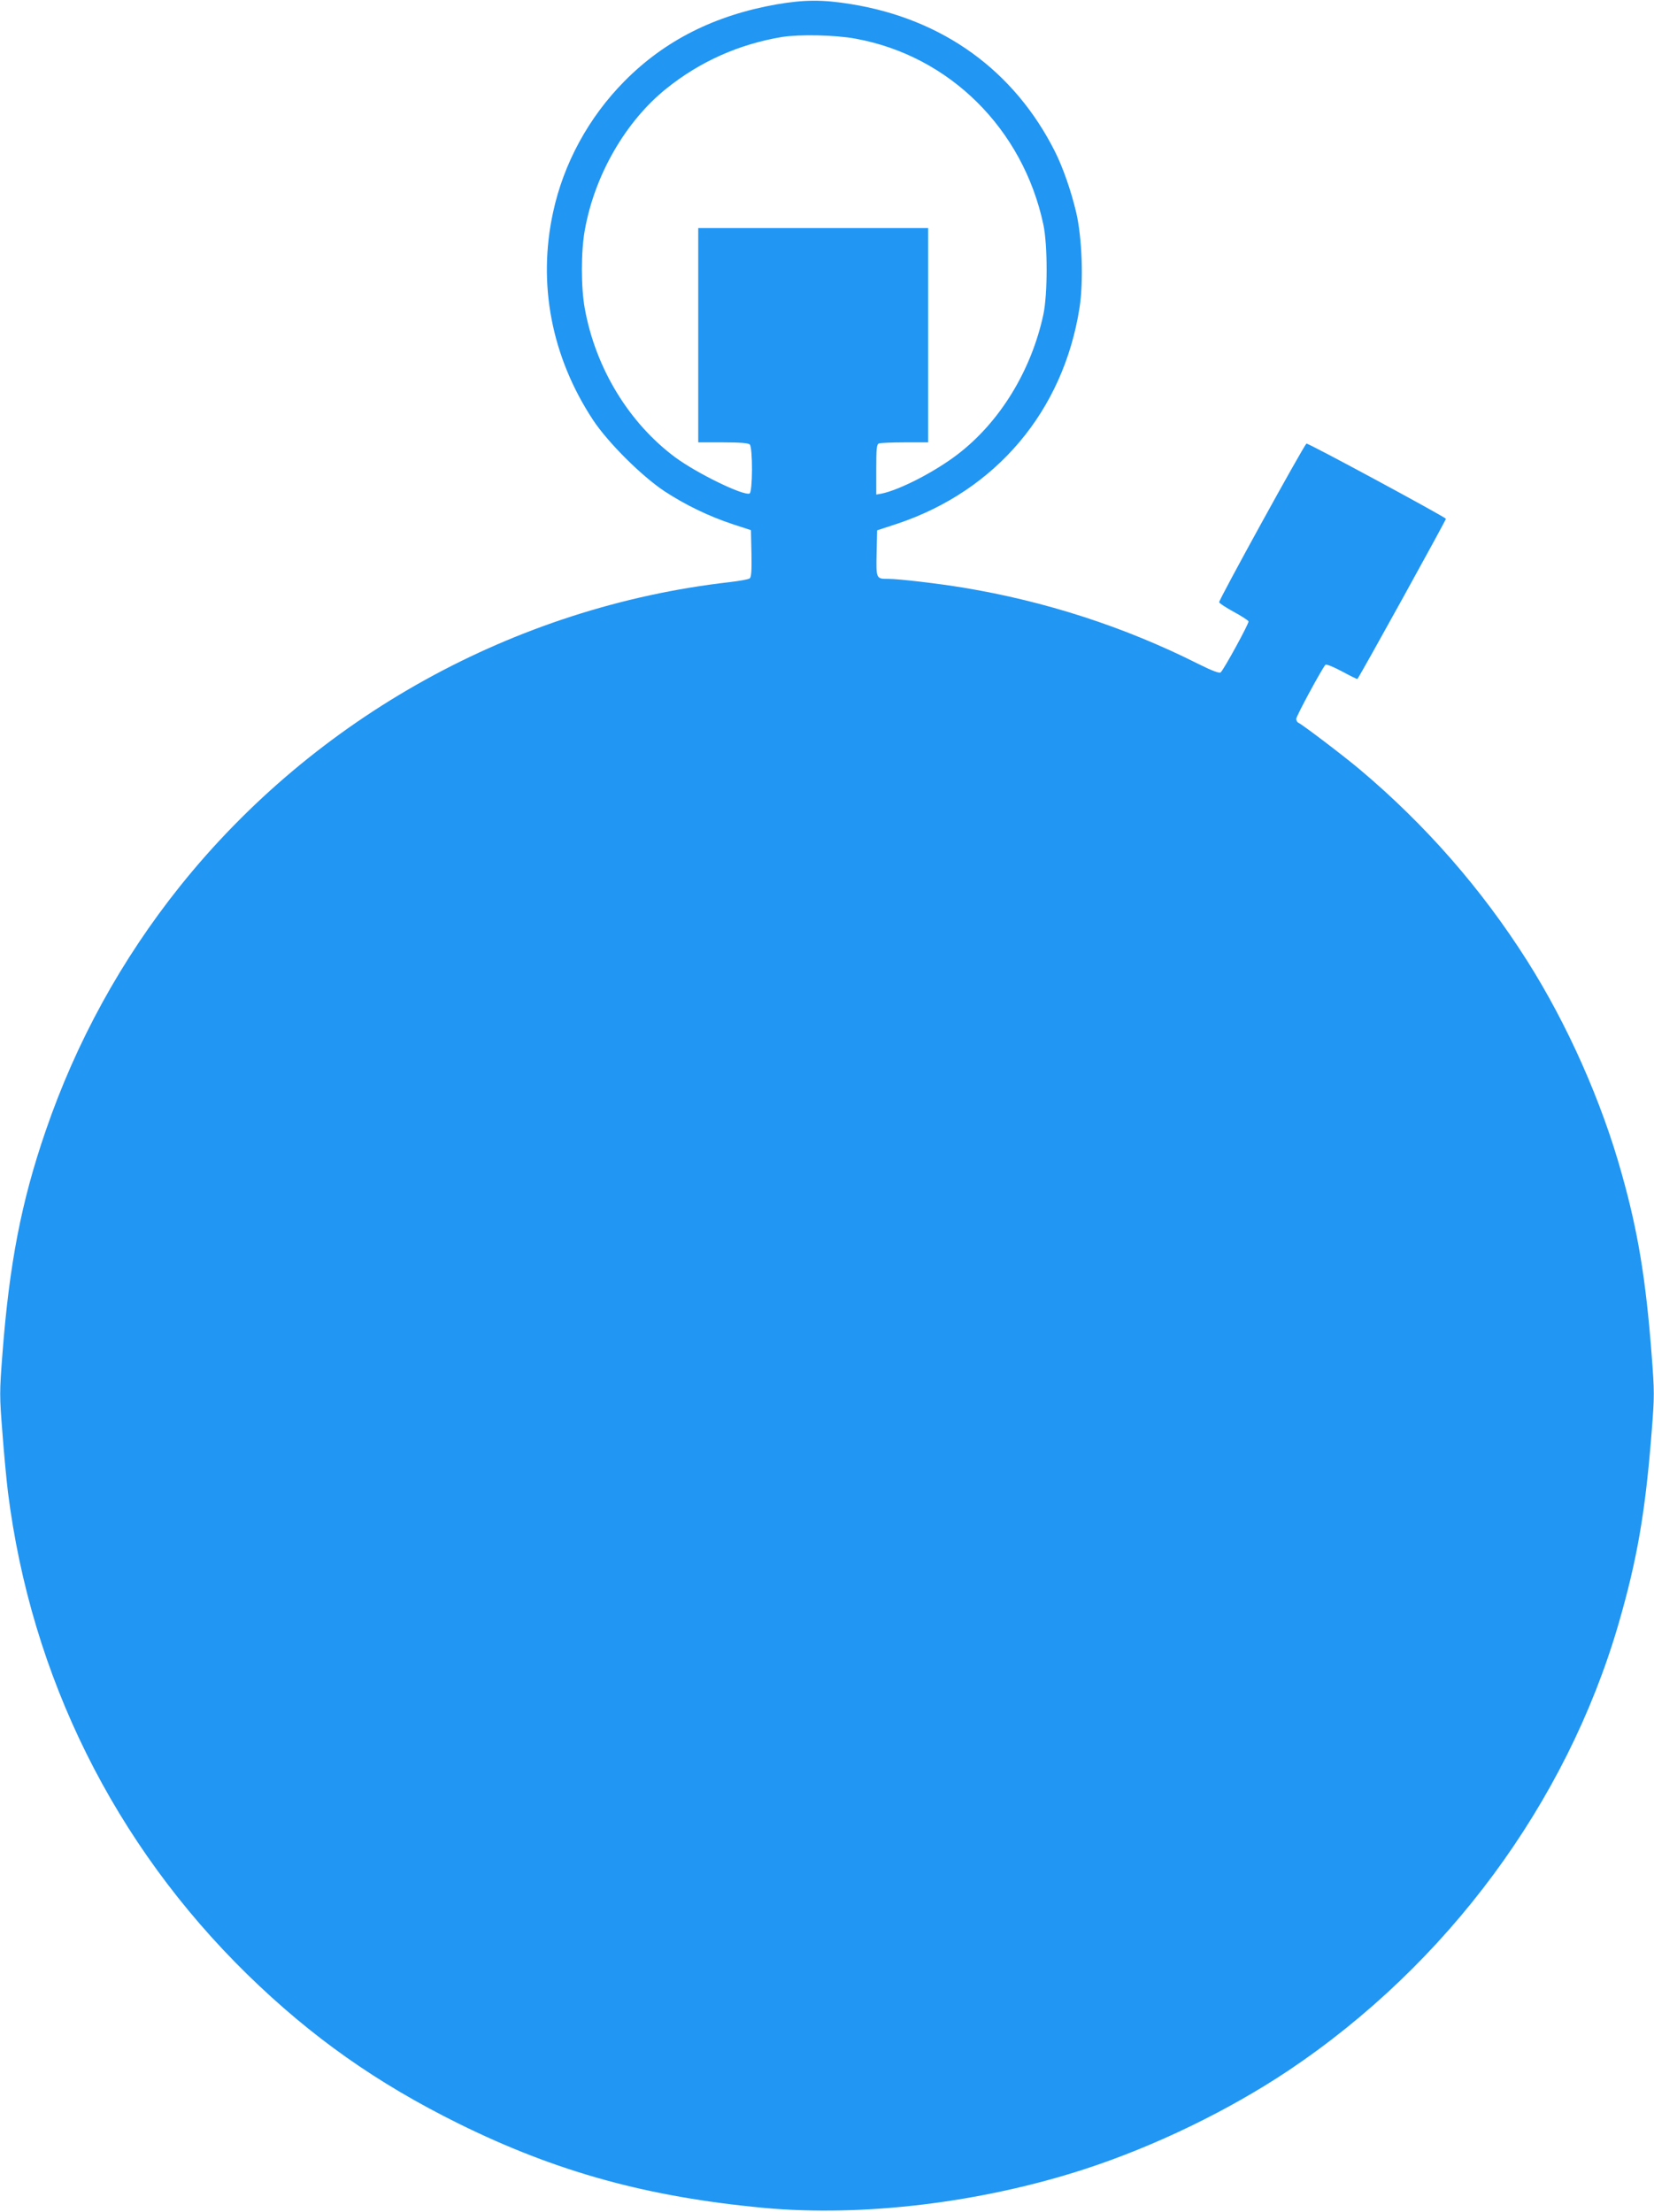 <?xml version="1.0" standalone="no"?>
<!DOCTYPE svg PUBLIC "-//W3C//DTD SVG 20010904//EN"
 "http://www.w3.org/TR/2001/REC-SVG-20010904/DTD/svg10.dtd">
<svg version="1.0" xmlns="http://www.w3.org/2000/svg"
 width="957pt" height="1280pt" viewBox="0 0 957 1280"
 preserveAspectRatio="xMidYMid meet">
<g transform="translate(0,1280) scale(0.1,-0.1)"
fill="#2196f3" stroke="none">
<path d="M4495 12775 c-359 -63 -649 -209 -882 -445 -206 -208 -352 -475 -413
-759 -90 -415 -9 -836 231 -1201 86 -130 280 -324 414 -413 122 -80 257 -145
396 -191 l104 -34 3 -135 c2 -100 -1 -137 -10 -144 -7 -6 -60 -15 -118 -22
-1242 -142 -2395 -781 -3178 -1759 -340 -425 -602 -903 -778 -1417 -141 -410
-210 -769 -250 -1291 -17 -221 -17 -242 0 -455 9 -123 24 -278 32 -344 134
-1067 615 -2037 1385 -2791 372 -363 749 -629 1224 -864 565 -279 1091 -424
1765 -487 574 -53 1258 30 1855 224 405 132 831 338 1180 571 918 615 1607
1546 1909 2582 108 372 156 649 192 1109 17 213 17 234 0 455 -33 429 -78 707
-172 1041 -117 422 -315 867 -548 1235 -263 415 -587 786 -967 1106 -91 77
-336 263 -356 271 -7 3 -13 13 -13 23 0 16 150 293 169 313 5 5 48 -13 95 -38
48 -26 88 -46 90 -44 16 19 515 923 512 927 -20 19 -801 441 -807 435 -23 -24
-509 -908 -505 -918 2 -7 41 -32 85 -56 44 -24 83 -49 85 -55 4 -10 -140 -274
-161 -295 -7 -7 -50 9 -134 51 -424 213 -882 361 -1354 439 -145 24 -373 51
-435 51 -71 0 -71 0 -68 149 l3 132 119 39 c570 192 958 651 1052 1248 24 153
15 406 -19 552 -30 127 -77 261 -123 353 -236 469 -649 767 -1179 853 -165 27
-272 26 -430 -1z m456 -199 c542 -99 968 -521 1086 -1076 25 -119 25 -401 0
-520 -70 -325 -252 -623 -497 -810 -132 -101 -336 -206 -441 -227 l-29 -5 0
145 c0 123 2 146 16 151 9 3 76 6 150 6 l134 0 0 620 0 620 -665 0 -665 0 0
-620 0 -620 143 0 c98 0 147 -4 155 -12 18 -18 17 -277 -1 -284 -37 -14 -305
117 -431 210 -267 199 -459 514 -522 858 -23 124 -23 333 0 458 57 318 236
628 471 817 195 157 422 258 670 299 100 16 310 12 426 -10z"/>
</g>
</svg>
